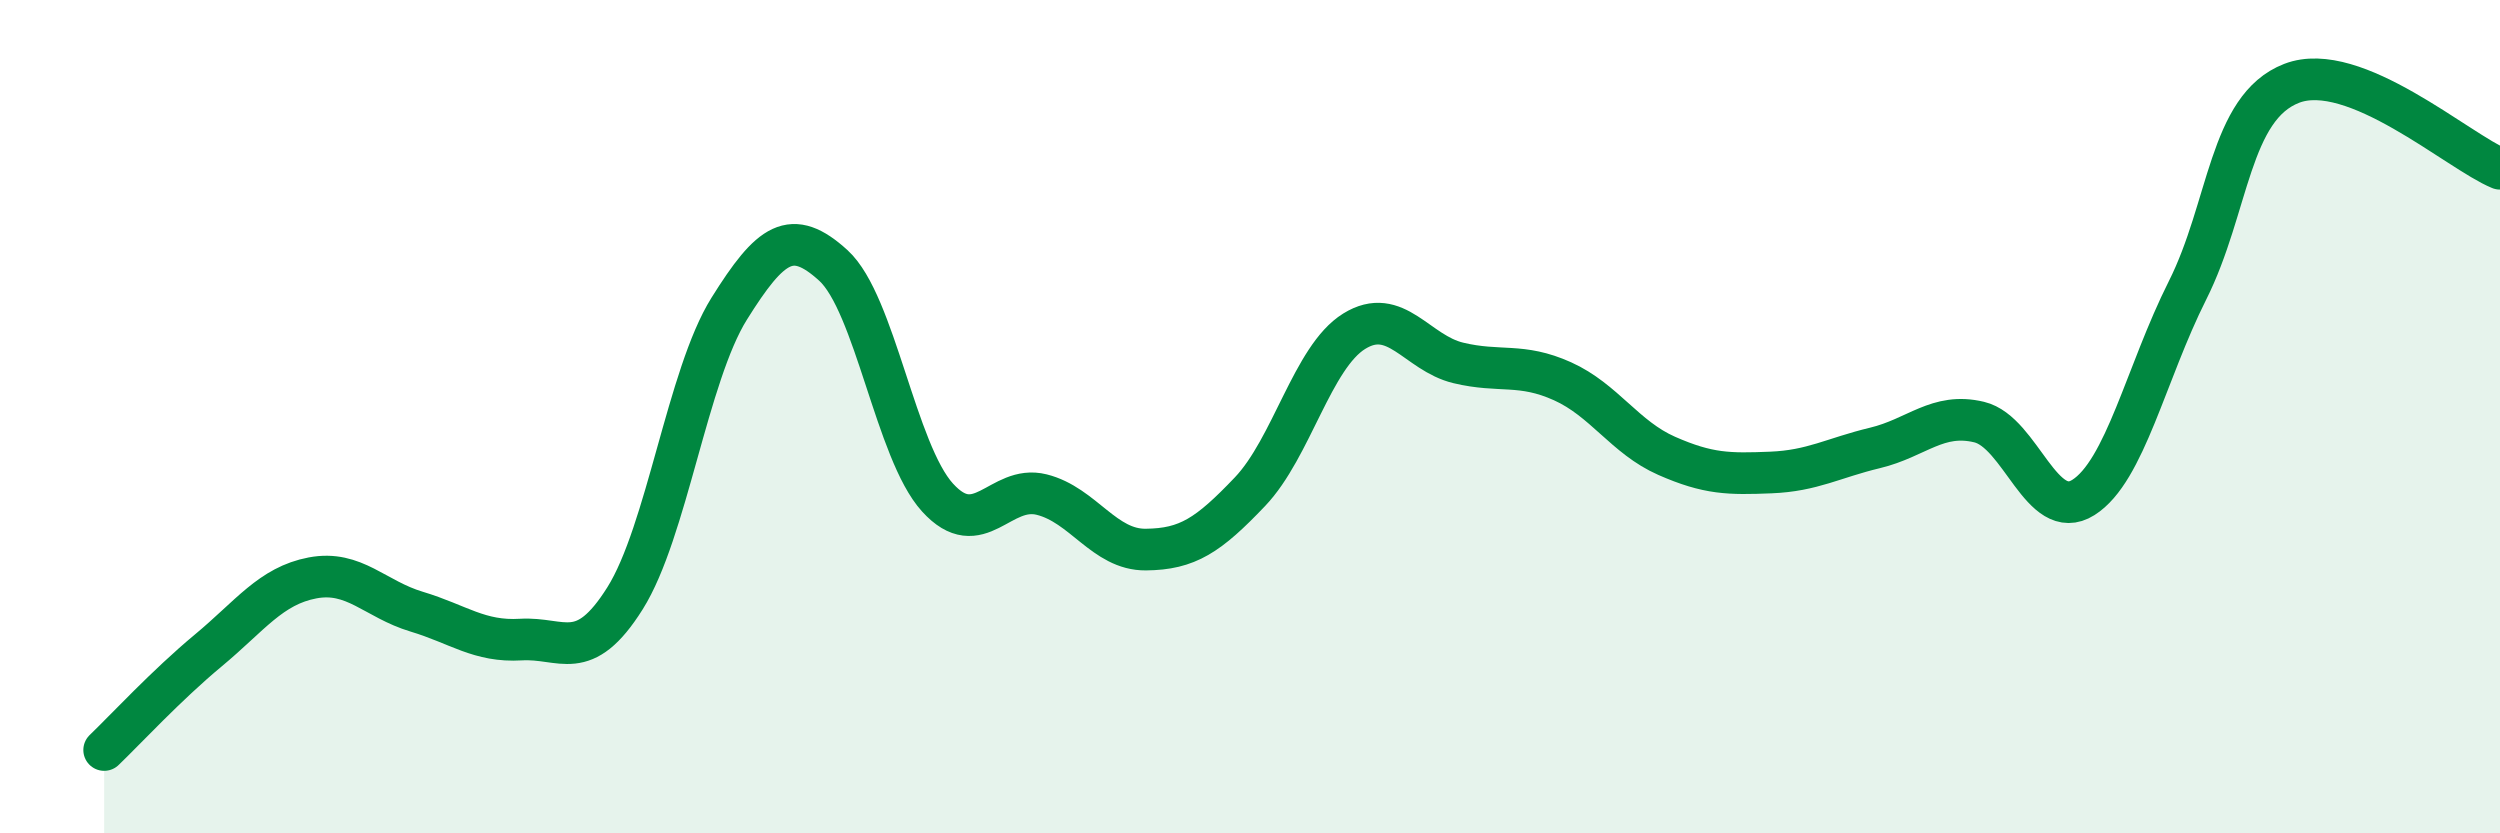 
    <svg width="60" height="20" viewBox="0 0 60 20" xmlns="http://www.w3.org/2000/svg">
      <path
        d="M 2.5,18 C 3,17.52 4,16.44 5,15.61 C 6,14.78 6.5,14.06 7.5,13.87 C 8.5,13.68 9,14.38 10,14.68 C 11,14.98 11.5,15.41 12.5,15.35 C 13.5,15.29 14,15.95 15,14.36 C 16,12.77 16.5,9.01 17.5,7.41 C 18.5,5.81 19,5.46 20,6.37 C 21,7.28 21.5,10.84 22.5,11.94 C 23.5,13.04 24,11.62 25,11.87 C 26,12.12 26.5,13.2 27.5,13.19 C 28.5,13.18 29,12.85 30,11.8 C 31,10.75 31.5,8.57 32.5,7.95 C 33.5,7.33 34,8.47 35,8.71 C 36,8.95 36.5,8.7 37.5,9.15 C 38.5,9.6 39,10.5 40,10.94 C 41,11.38 41.5,11.38 42.5,11.34 C 43.5,11.3 44,10.99 45,10.75 C 46,10.51 46.5,9.89 47.5,10.13 C 48.5,10.37 49,12.57 50,11.94 C 51,11.31 51.5,8.96 52.5,6.97 C 53.5,4.98 53.5,2.58 55,2 C 56.5,1.42 59,3.64 60,4.05L60 20L2.5 20Z"
        fill="#008740"
        opacity="0.1"
        stroke-linecap="round"
        stroke-linejoin="round"
      />
      <path
        d="M 2.5,18 C 3,17.52 4,16.44 5,15.61 C 6,14.78 6.5,14.06 7.5,13.87 C 8.5,13.68 9,14.38 10,14.68 C 11,14.98 11.5,15.41 12.5,15.35 C 13.5,15.29 14,15.95 15,14.36 C 16,12.77 16.5,9.01 17.5,7.41 C 18.5,5.81 19,5.46 20,6.37 C 21,7.28 21.5,10.84 22.5,11.94 C 23.5,13.04 24,11.62 25,11.87 C 26,12.12 26.5,13.2 27.5,13.19 C 28.5,13.18 29,12.85 30,11.8 C 31,10.75 31.5,8.57 32.5,7.95 C 33.5,7.33 34,8.47 35,8.71 C 36,8.95 36.5,8.7 37.5,9.15 C 38.5,9.6 39,10.5 40,10.94 C 41,11.38 41.5,11.38 42.5,11.34 C 43.5,11.3 44,10.99 45,10.75 C 46,10.51 46.5,9.89 47.5,10.13 C 48.5,10.37 49,12.57 50,11.94 C 51,11.31 51.5,8.96 52.5,6.97 C 53.5,4.98 53.5,2.58 55,2 C 56.5,1.42 59,3.64 60,4.05"
        stroke="#008740"
        stroke-width="1"
        fill="none"
        stroke-linecap="round"
        stroke-linejoin="round"
      />
    </svg>
  